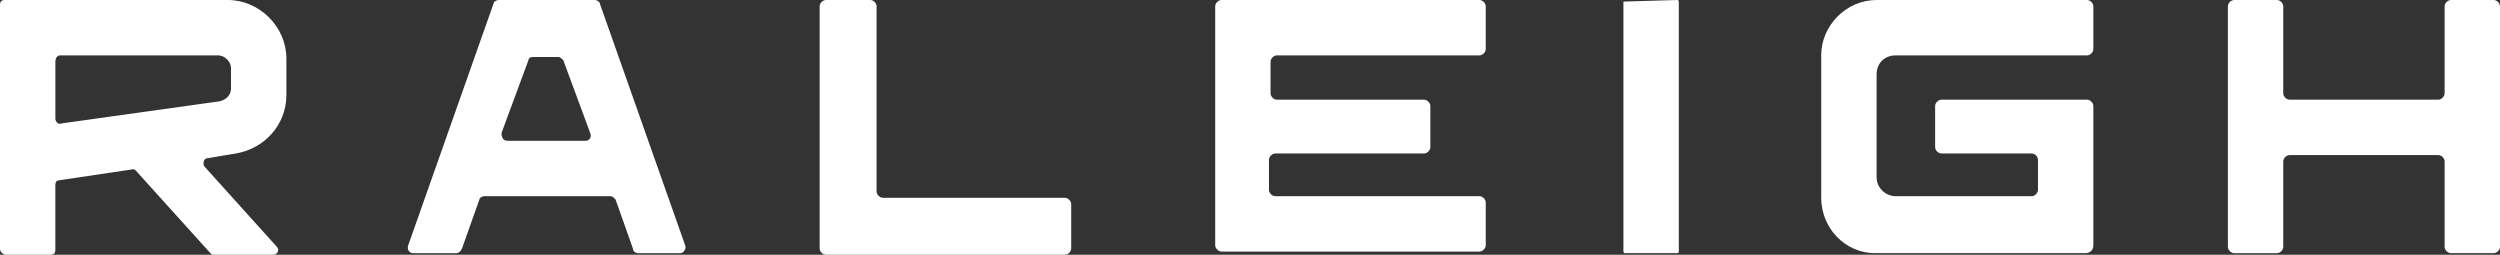 <?xml version="1.0" encoding="utf-8"?>
<!-- Generator: Adobe Illustrator 27.5.0, SVG Export Plug-In . SVG Version: 6.00 Build 0)  -->
<svg version="1.1" id="Layer_1" xmlns="http://www.w3.org/2000/svg" xmlns:xlink="http://www.w3.org/1999/xlink" x="0px" y="0px"
	 viewBox="0 0 1000 101.9" style="enable-background:new 0 0 1000 101.9;" xml:space="preserve">
<rect x="0" y="0" width="1000" height="101.9" fill="#333333" stroke="none"/>
<style type="text/css">
	.st0{fill-rule:evenodd;clip-rule:evenodd;fill:#FFFFFF;}
</style>
<path class="st0" d="M203.16,56.33h31.01c1.9,0,2.53-1.9,1.9-3.16l-10.76-29.11c-0.63-0.63-1.27-1.27-1.9-1.27h-10.13
	c-1.27,0-1.9,0.63-1.9,1.27l-10.76,29.11C200.63,55.06,201.27,56.33,203.16,56.33 M253.16,99.37l-6.96-19.62
	c-0.63-0.63-1.27-1.27-1.9-1.27h-50.63c-0.63,0-1.9,0.63-1.9,1.27l-6.96,19.62c-0.63,1.27-1.27,1.9-2.53,1.9h-17.09
	c-1.27,0-2.53-1.27-1.9-3.16l34.18-96.84c0-0.63,1.27-1.27,1.9-1.27h38.61c0.63,0,1.9,0.63,1.9,1.27l34.18,96.84
	c0.63,1.27-0.63,3.16-1.9,3.16h-17.09C254.43,101.27,253.16,100.63,253.16,99.37 M22.15,24.68v22.78c0,1.27,1.27,2.53,2.53,1.9
	l63.29-8.86c2.53-0.63,4.43-2.53,4.43-5.06v-8.23c0-2.53-2.53-5.06-5.06-5.06H24.05C22.78,22.15,22.15,23.42,22.15,24.68
	 M114.56,23.42v14.56c0,12.03-8.86,21.52-20.25,23.42l-11.39,1.9c-1.27,0-1.9,1.9-1.27,3.16l29.11,32.28c1.27,1.27,0,3.16-1.27,3.16
	H85.44c-0.63,0-0.63,0-1.27-0.63L54.43,68.35c-0.63-0.63-0.63-0.63-1.27-0.63l-29.75,4.43c-0.63,0-1.27,0.63-1.27,1.9V100
	c0,1.27-0.63,1.9-1.9,1.9H1.9c-1.27-0.63-1.9-1.27-1.9-2.53V1.9C0,0.63,0.63,0,1.9,0h89.24C103.8,0,114.56,10.76,114.56,23.42
	 M350.63,76.58V2.53c0-1.27-1.27-2.53-2.53-2.53h-17.72c-1.27,0-2.53,1.27-2.53,2.53v96.84c0,1.27,1.27,2.53,2.53,2.53h95.57
	c1.27,0,2.53-1.27,2.53-2.53V81.65c0-1.27-1.27-2.53-2.53-2.53h-72.78C351.9,79.11,350.63,77.85,350.63,76.58 M649.37,0.63v100
	c0,0,0,0.63,0.63,0.63h20.89c0,0,0.63,0,0.63-0.63v-100c0,0,0-0.63-0.63-0.63L649.37,0.63C649.37,0,649.37,0,649.37,0.63
	 M834.81,39.87h-58.23c-1.27,0-2.53,1.27-2.53,2.53v16.46c0,1.27,1.27,2.53,2.53,2.53h36.08c1.27,0,2.53,1.27,2.53,2.53v12.03
	c0,1.27-1.27,2.53-2.53,2.53h-54.43c-3.8,0-7.59-3.16-7.59-7.59V29.75c0-4.43,3.16-7.59,7.59-7.59h76.58c1.27,0,2.53-1.27,2.53-2.53
	V2.53c0-1.27-1.27-2.53-2.53-2.53h-84.18c-12.03,0-22.15,10.13-22.15,22.15v56.96c0,12.03,9.49,22.15,21.52,22.15h84.18
	c1.9,0,3.16-1.27,3.16-3.16v-55.7C837.34,41.14,836.08,39.87,834.81,39.87 M594.3,19.62V2.53c0-1.27-1.27-2.53-2.53-2.53H488.61
	c-1.27,0-2.53,1.27-2.53,2.53V98.1c0,1.27,1.27,2.53,2.53,2.53h103.16c1.27,0,2.53-1.27,2.53-2.53V81.01c0-1.27-1.27-2.53-2.53-2.53
	h-81.65c-1.27,0-2.53-1.27-2.53-2.53V63.92c0-1.27,1.27-2.53,2.53-2.53h59.49c1.27,0,2.53-1.27,2.53-2.53V42.41
	c0-1.27-1.27-2.53-2.53-2.53h-58.86c-1.27,0-2.53-1.27-2.53-2.53V24.68c0-1.27,1.27-2.53,2.53-2.53h81.01
	C593.04,22.15,594.3,20.89,594.3,19.62 M980.38,0h17.09c1.27,0,2.53,1.27,2.53,2.53v96.2c0,1.27-1.27,2.53-2.53,2.53h-17.09
	c-1.27,0-2.53-1.27-2.53-2.53V64.56c0-1.27-1.27-2.53-2.53-2.53h-59.49c-1.27,0-2.53,1.27-2.53,2.53v34.18
	c0,1.27-1.27,2.53-2.53,2.53h-17.09c-1.27,0-2.53-1.27-2.53-2.53V2.53c0-1.27,1.27-2.53,2.53-2.53h17.09c1.27,0,2.53,1.27,2.53,2.53
	v34.81c0,1.27,1.27,2.53,2.53,2.53h59.49c1.27,0,2.53-1.27,2.53-2.53V2.53C977.85,1.27,979.11,0,980.38,0"/>
</svg>
